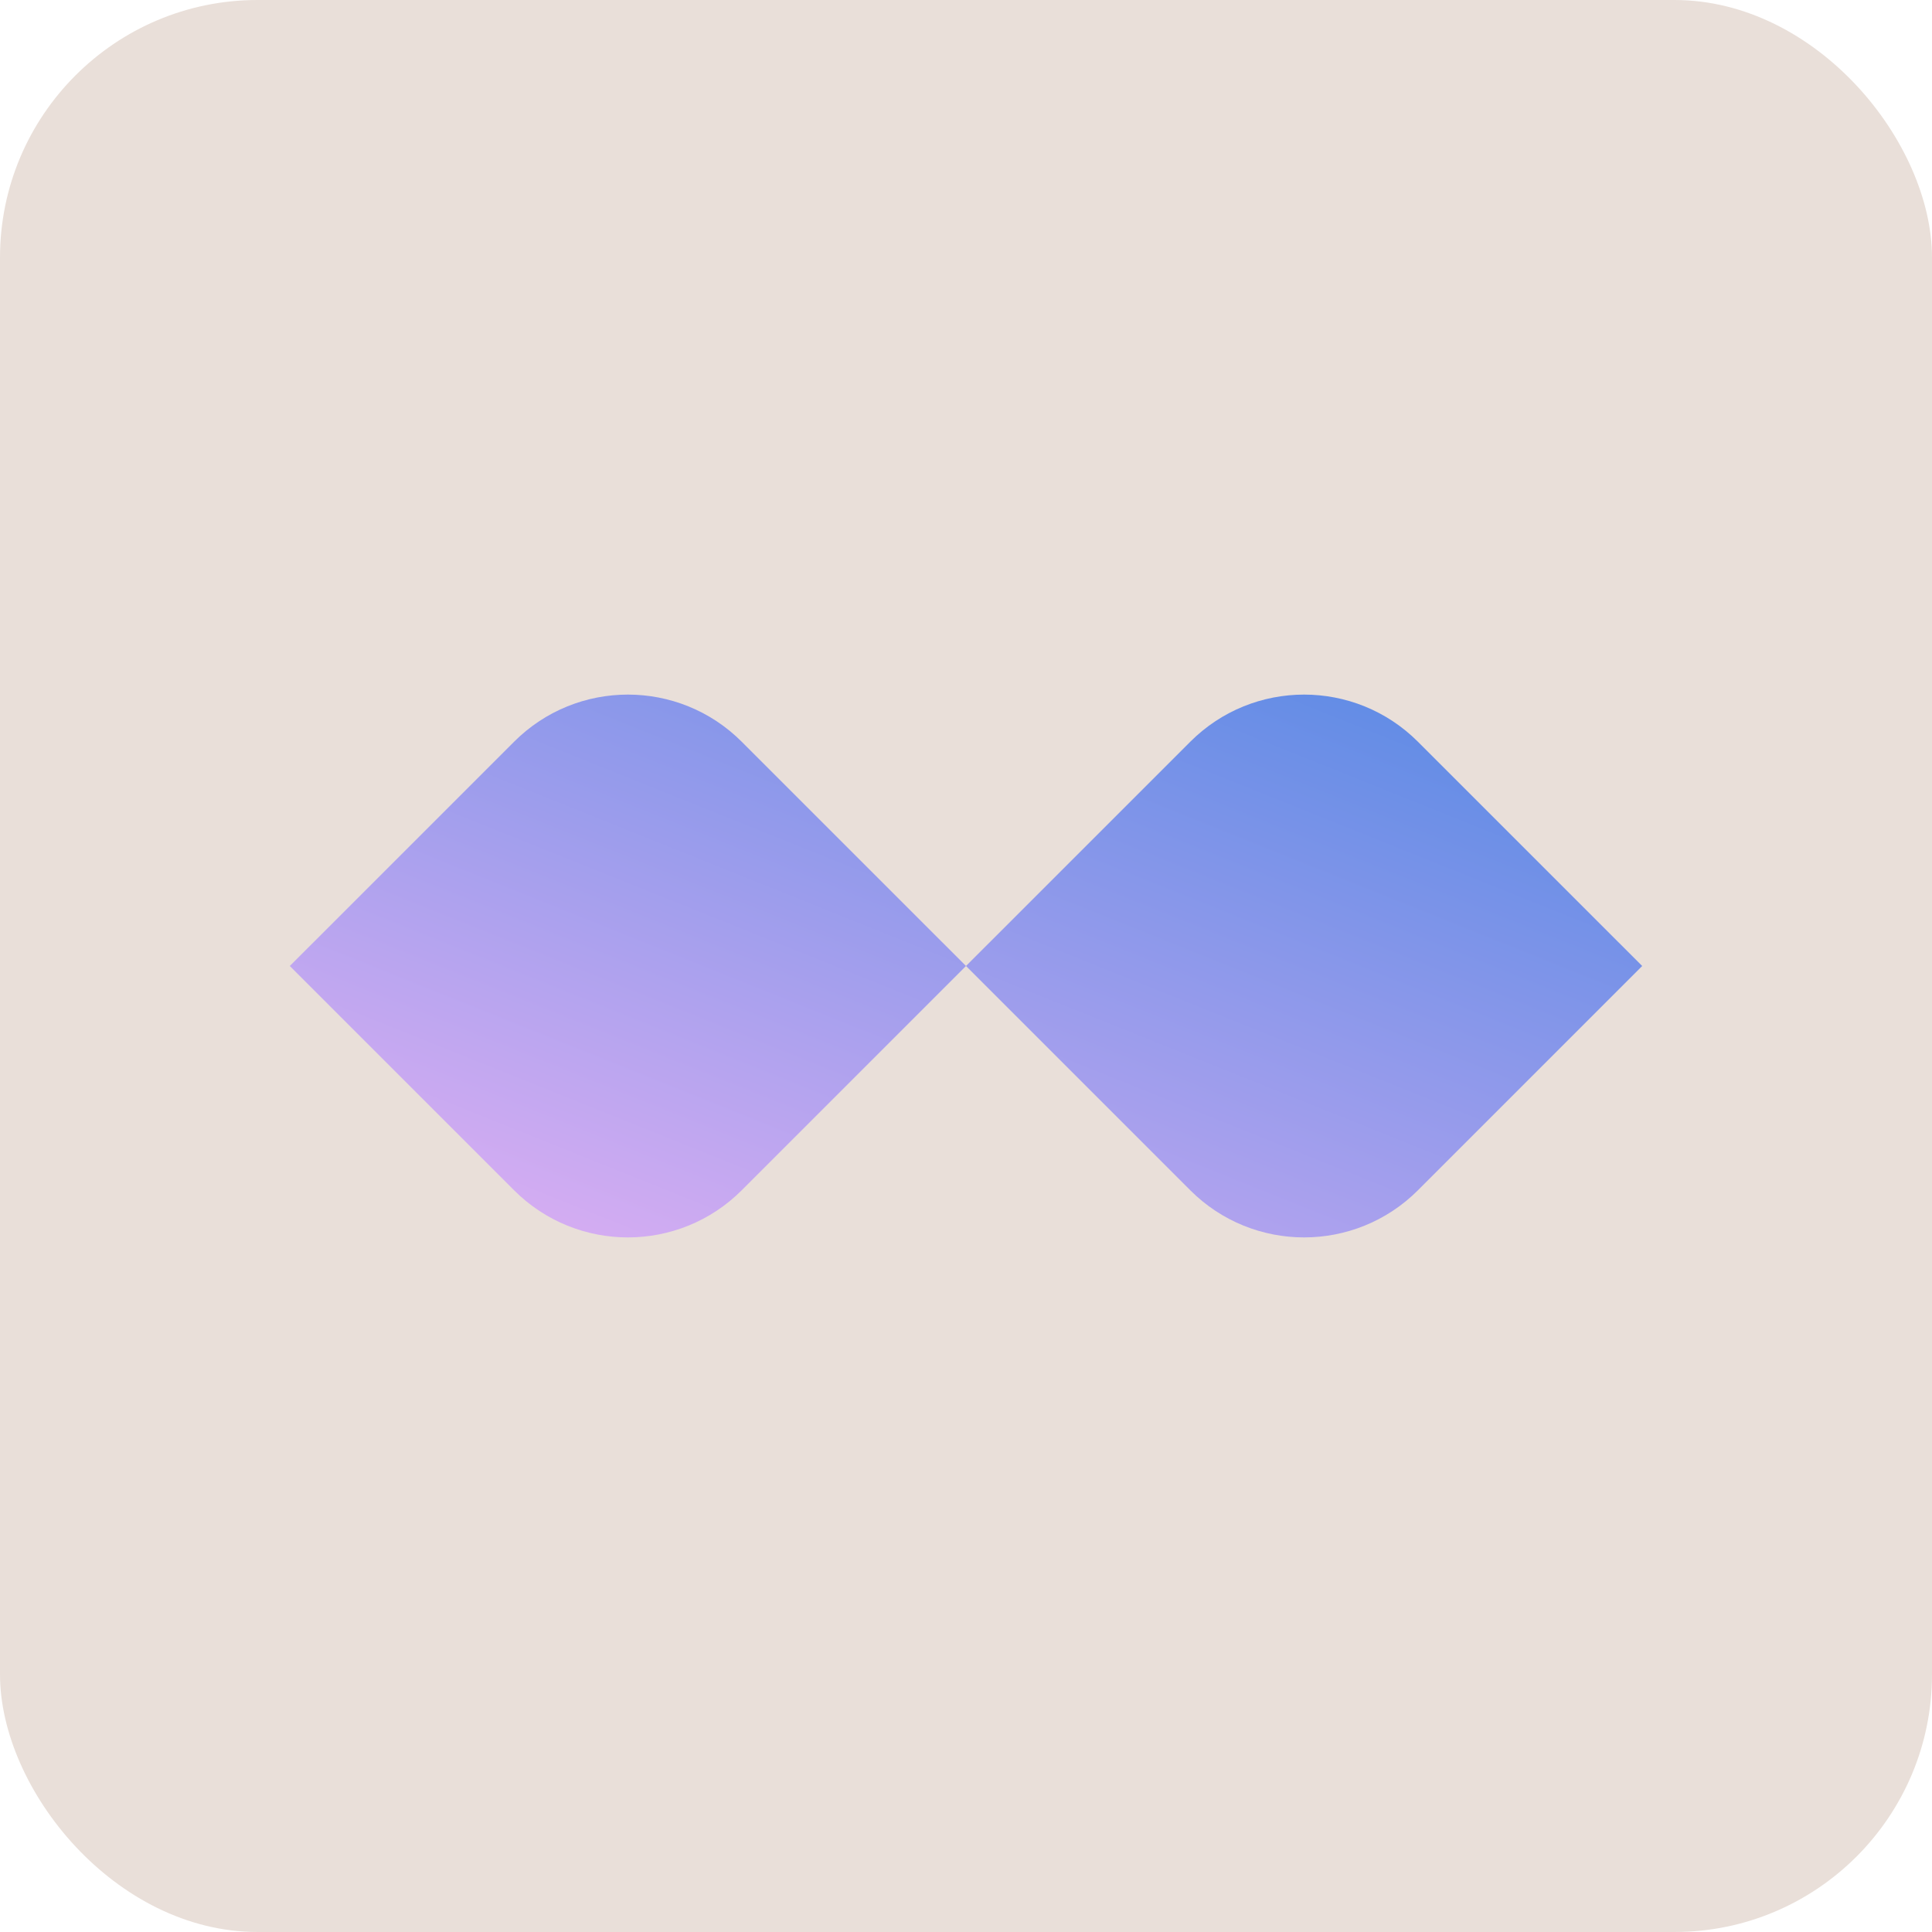 <?xml version="1.0" encoding="UTF-8"?>
<svg xmlns="http://www.w3.org/2000/svg" width="120" height="120" viewBox="0 0 120 120" fill="none">
  <rect width="120" height="120" rx="16" fill="#E9DFD9"></rect>
  <path d="M31.929 46.072C35.834 42.166 42.166 42.166 46.071 46.072L60 60L46.071 73.929C42.166 77.834 35.834 77.834 31.929 73.929L18 60L31.929 46.072ZM73.929 46.072C77.834 42.166 84.166 42.166 88.071 46.072L102 60L88.071 73.929C84.166 77.834 77.834 77.834 73.929 73.929L60 60L73.929 46.072Z" fill="url(#paint0_linear_1286_21570)"></path>
  <defs>
    <linearGradient id="paint0_linear_1286_21570" x1="18" y1="76.858" x2="41.31" y2="18.783" gradientUnits="userSpaceOnUse">
      <stop stop-color="#E4B1F4"></stop>
      <stop offset="1" stop-color="#5388E4"></stop>
    </linearGradient>
  </defs>
</svg>
